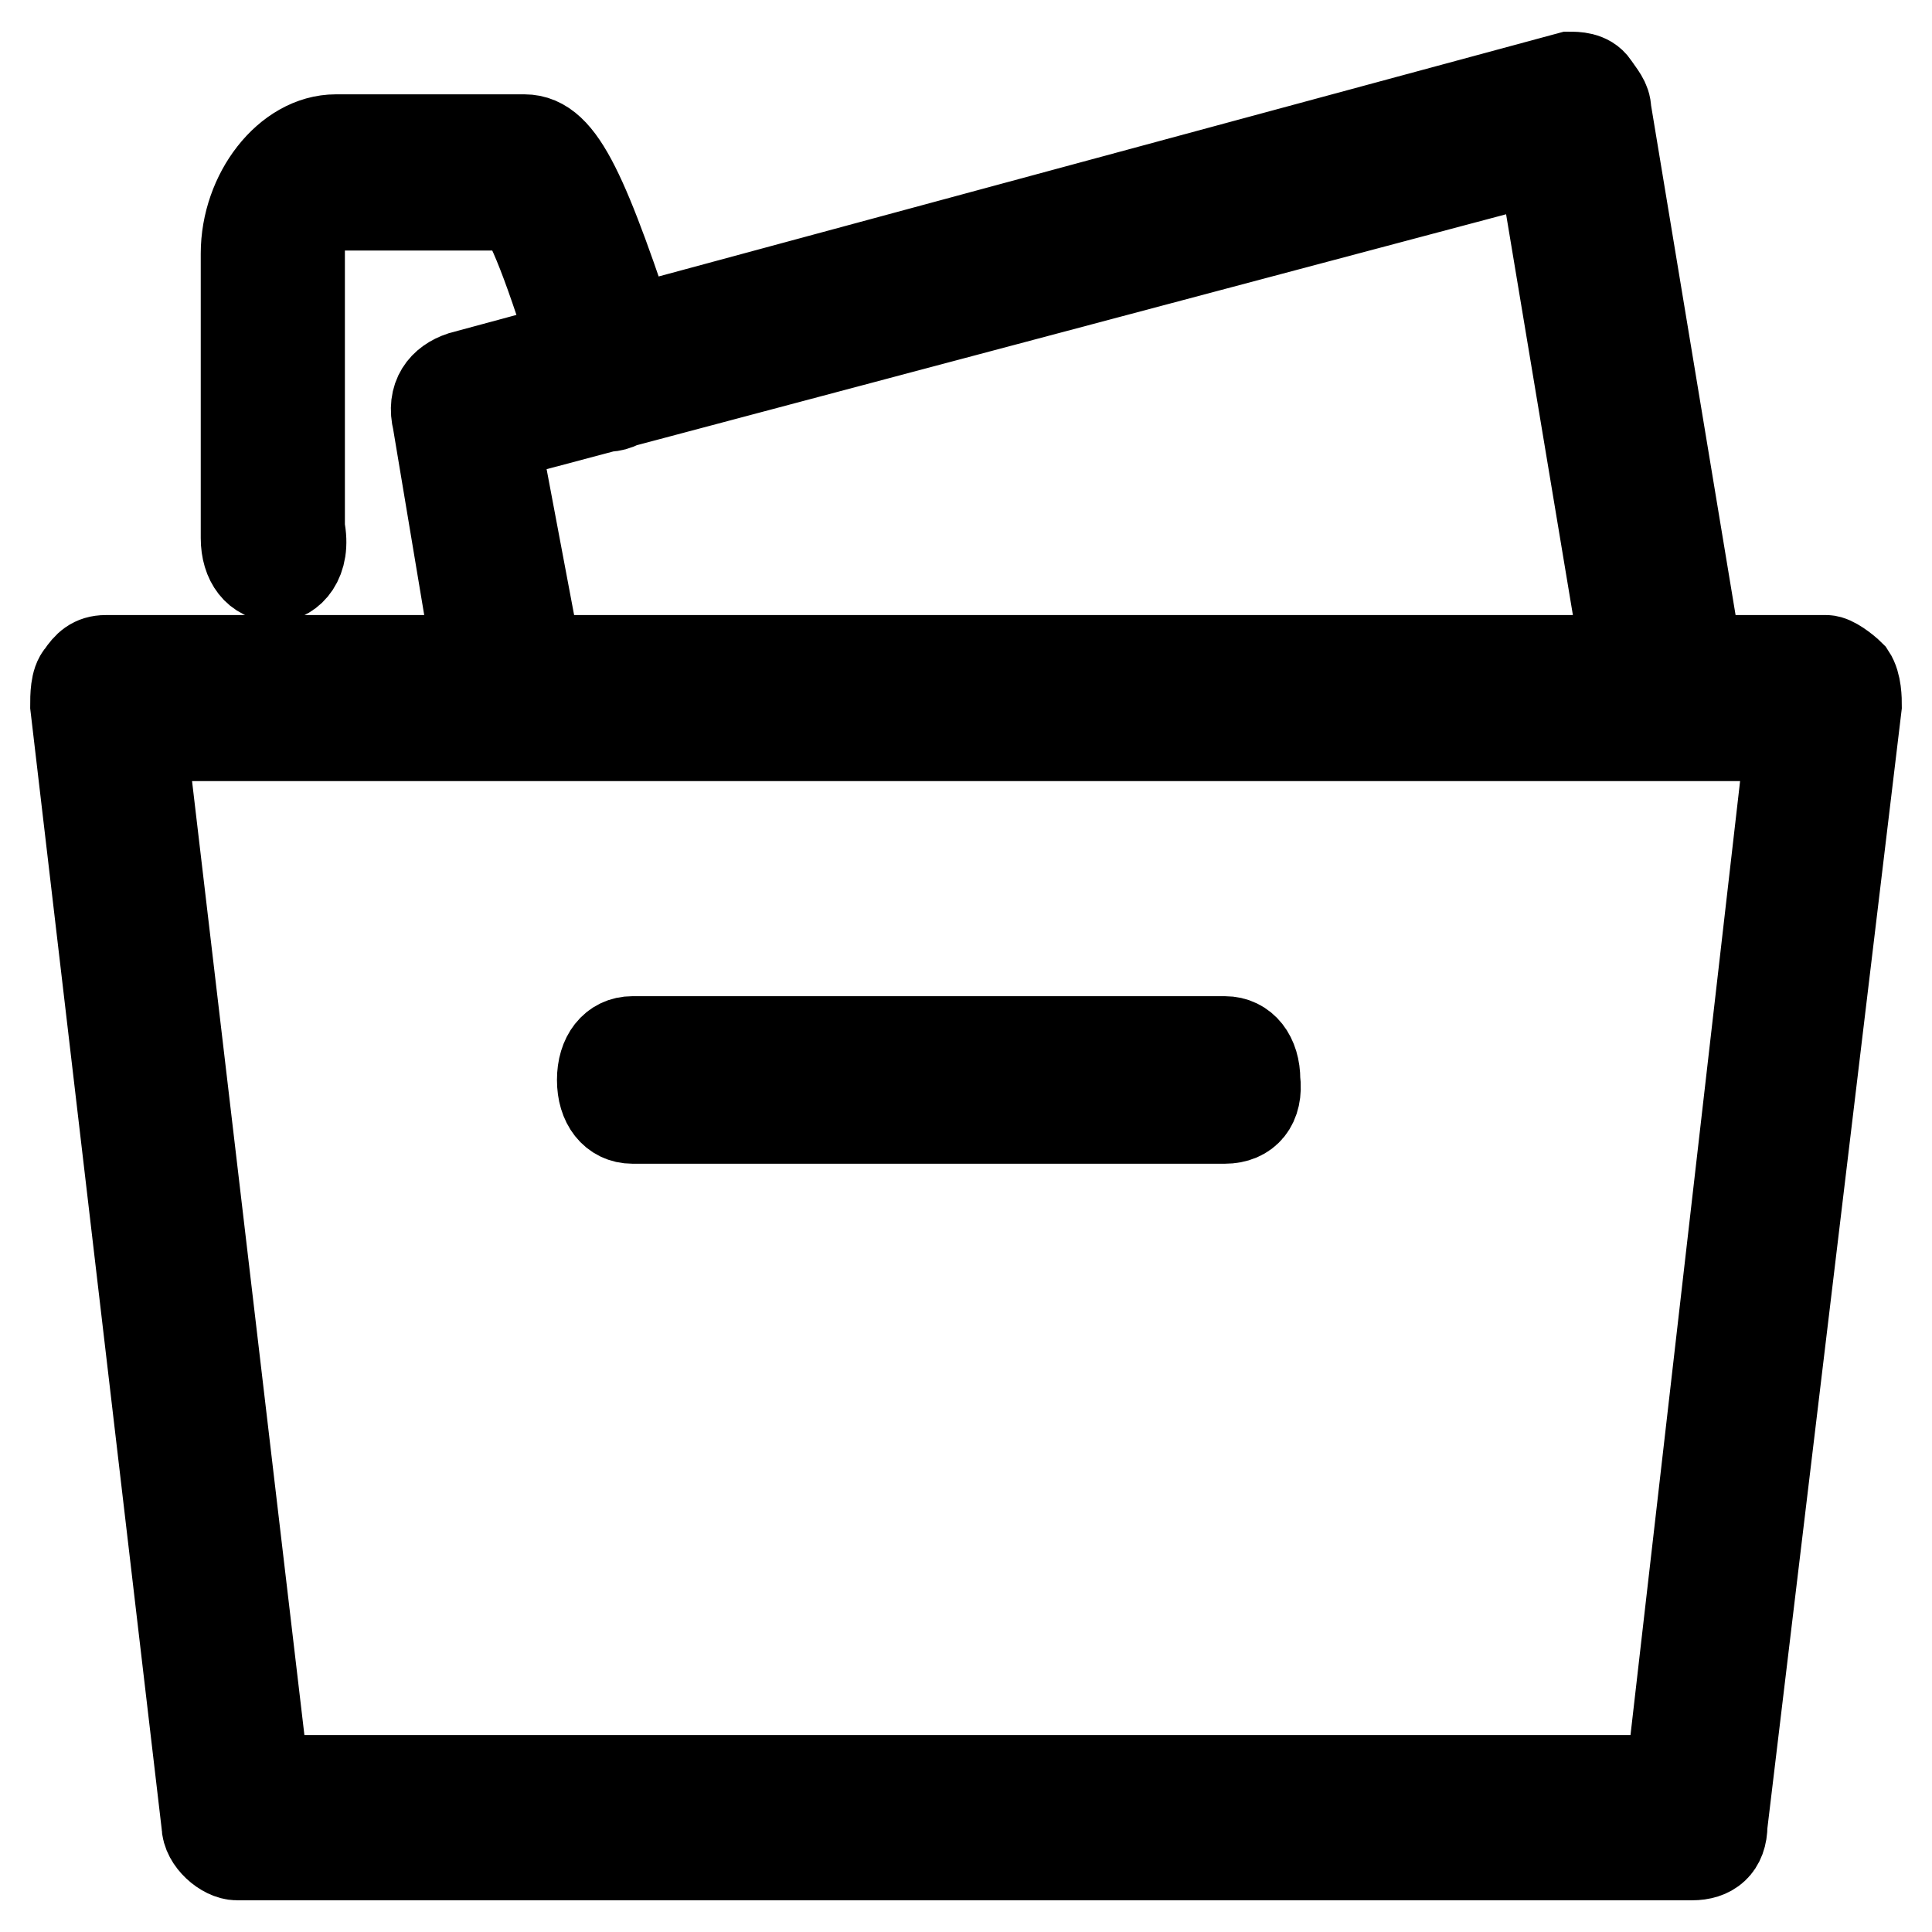 <?xml version="1.0" encoding="utf-8"?>
<!-- Svg Vector Icons : http://www.onlinewebfonts.com/icon -->
<!DOCTYPE svg PUBLIC "-//W3C//DTD SVG 1.1//EN" "http://www.w3.org/Graphics/SVG/1.1/DTD/svg11.dtd">
<svg version="1.1" xmlns="http://www.w3.org/2000/svg" xmlns:xlink="http://www.w3.org/1999/xlink" x="0px" y="0px" viewBox="0 0 256 256" enable-background="new 0 0 256 256" xml:space="preserve">
<g> <path stroke-width="12" fill-opacity="0" stroke="#000000"  d="M224.2,245.8H31.4c-1.6,0-4-2-4-4L10,93.5c0-1.2,0-3.2,0.8-4c0.8-1.2,1.6-2,3.2-2H242c0.8,0,2.4,1.2,3.2,2 c0.8,1.2,0.8,3.2,0.8,4l-17.8,148.3C228.2,244.6,226.6,245.8,224.2,245.8L224.2,245.8z M35,235.9h186.4l15.9-138.4H18.7L35,235.9 L35,235.9z M36.6,76.4c-2.4,0-4-2-4-5.1V33.6c0-7.9,5.6-15.1,11.9-15.1h25c4.8,0,7.9,7.1,15.1,29c0.8,3.2,0,5.1-2.4,5.9 c-2.4,1.2-4,0-4.8-3.2c-4.8-15.9-7.1-21-8.7-23h-25c-2.4,0-4,2-4,5.1v37.7C40.6,74.4,38.2,76.4,36.6,76.4L36.6,76.4z M162.3,148.2 H83.8c-2.4,0-4-2-4-5.1s1.6-5.1,4-5.1h78.5c2.4,0,4,2,4,5.1C166.7,146.3,165.1,148.2,162.3,148.2z M221,97.5L221,97.5H68.3 c-1.6,0-3.2-2-4-4L58,55.8c-0.8-3.2,0.8-5.1,3.2-5.9L208,10.2c0.8,0,2.4,0,3.2,1.2c0.8,1.2,1.6,2,1.6,3.2l12.7,76.6 c0,1.2,0.8,1.2,0.8,2C225,95.5,222.6,97.5,221,97.5L221,97.5z M71.1,87.5h144.4l-11.1-66.6L65.5,57.8L71.1,87.5L71.1,87.5z"/></g>
</svg>